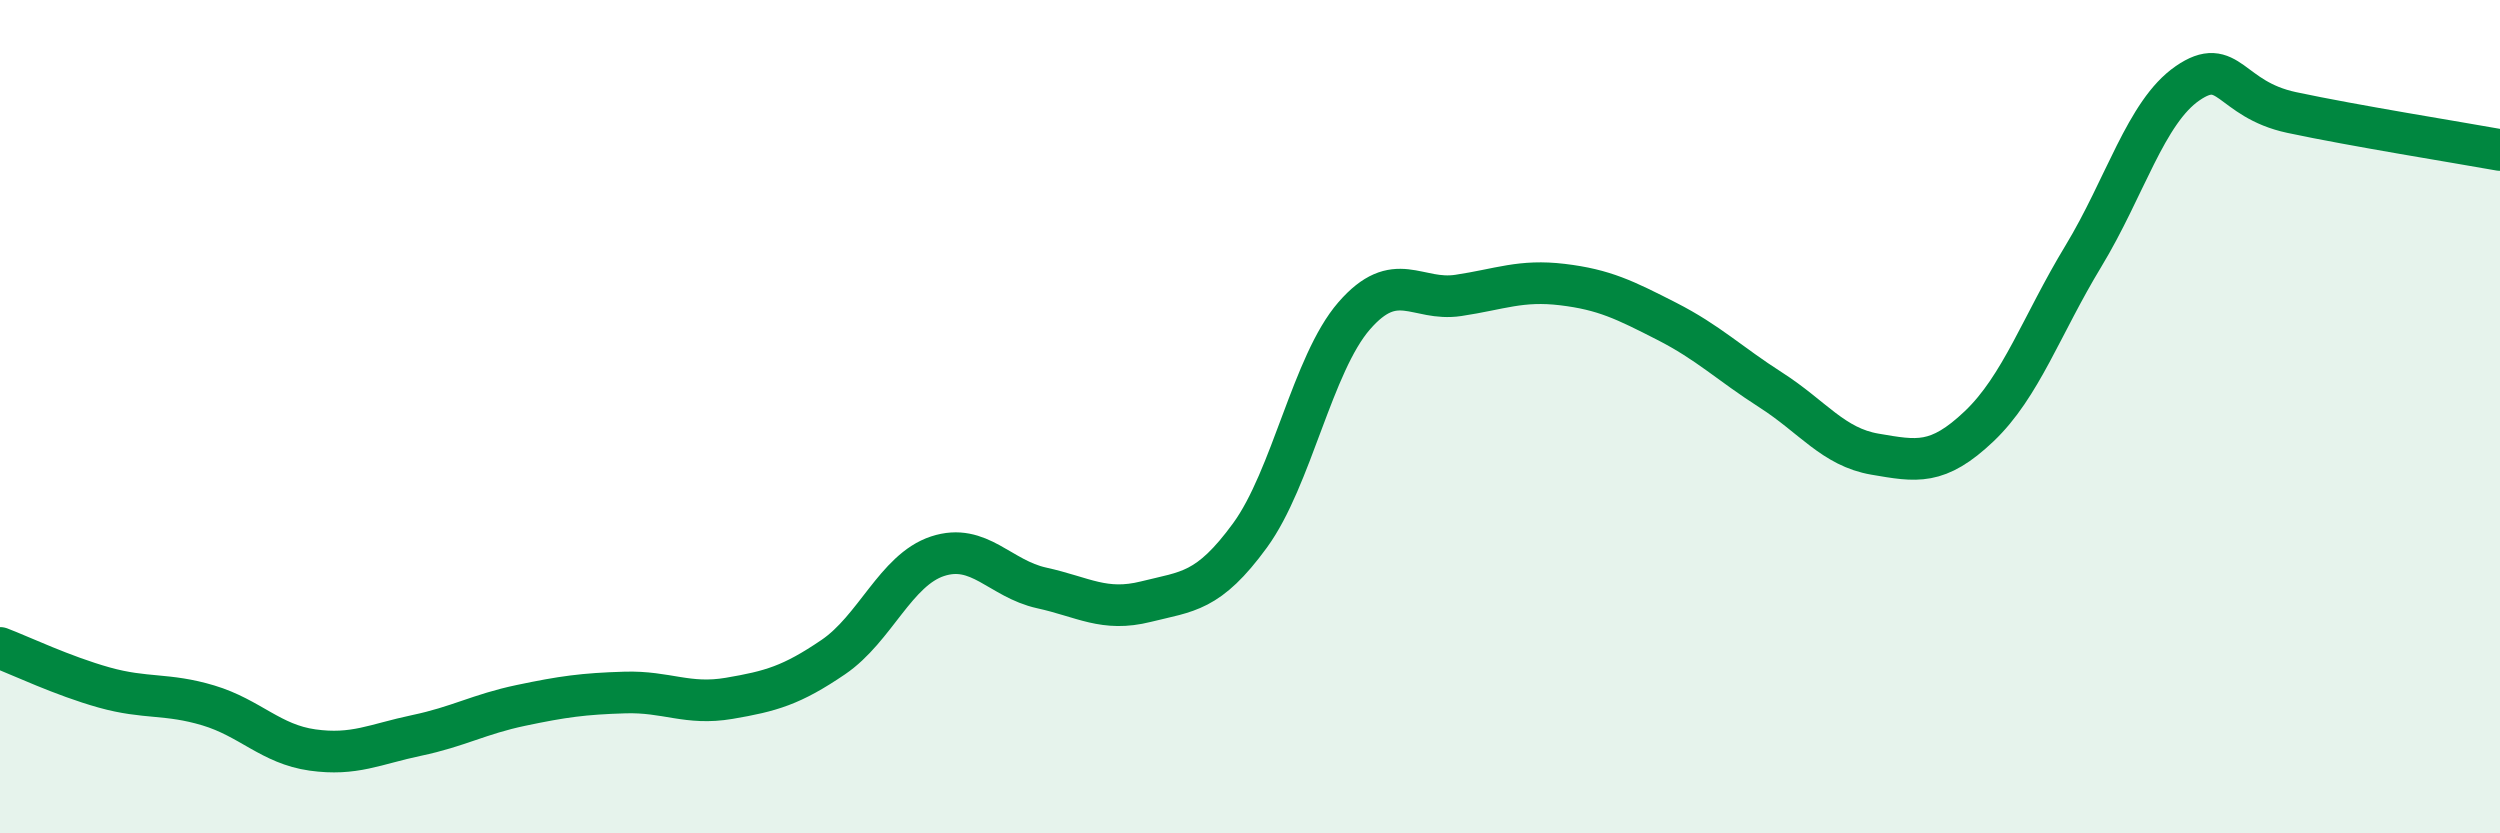 
    <svg width="60" height="20" viewBox="0 0 60 20" xmlns="http://www.w3.org/2000/svg">
      <path
        d="M 0,15.55 C 0.5,15.74 1.5,16.22 2.5,16.5 C 3.5,16.78 4,16.63 5,16.93 C 6,17.23 6.5,17.86 7.5,18 C 8.5,18.14 9,17.86 10,17.65 C 11,17.44 11.5,17.14 12.5,16.93 C 13.5,16.72 14,16.65 15,16.62 C 16,16.59 16.5,16.93 17.5,16.76 C 18.5,16.59 19,16.45 20,15.77 C 21,15.09 21.5,13.68 22.5,13.35 C 23.5,13.02 24,13.89 25,14.11 C 26,14.33 26.5,14.69 27.5,14.44 C 28.5,14.19 29,14.22 30,12.85 C 31,11.48 31.5,8.73 32.5,7.58 C 33.5,6.43 34,7.24 35,7.09 C 36,6.94 36.5,6.71 37.5,6.83 C 38.5,6.95 39,7.2 40,7.71 C 41,8.22 41.5,8.72 42.5,9.36 C 43.5,10 44,10.73 45,10.9 C 46,11.07 46.5,11.18 47.5,10.23 C 48.5,9.28 49,7.8 50,6.15 C 51,4.5 51.5,2.69 52.5,2 C 53.5,1.31 53.5,2.38 55,2.7 C 56.5,3.02 59,3.42 60,3.6L60 20L0 20Z"
        fill="#008740"
        opacity="0.1"
        stroke-linecap="round"
        stroke-linejoin="round"
      />
      <path
        d="M 0,15.55 C 0.5,15.74 1.5,16.22 2.5,16.5 C 3.5,16.78 4,16.63 5,16.93 C 6,17.23 6.5,17.86 7.5,18 C 8.5,18.14 9,17.86 10,17.65 C 11,17.44 11.5,17.14 12.5,16.93 C 13.5,16.72 14,16.65 15,16.62 C 16,16.59 16.5,16.93 17.5,16.76 C 18.5,16.59 19,16.45 20,15.77 C 21,15.09 21.5,13.68 22.5,13.35 C 23.5,13.02 24,13.89 25,14.11 C 26,14.33 26.5,14.69 27.5,14.44 C 28.5,14.19 29,14.22 30,12.85 C 31,11.48 31.5,8.73 32.5,7.58 C 33.5,6.43 34,7.24 35,7.09 C 36,6.94 36.5,6.71 37.5,6.83 C 38.5,6.95 39,7.2 40,7.71 C 41,8.22 41.5,8.72 42.5,9.36 C 43.5,10 44,10.73 45,10.9 C 46,11.07 46.5,11.18 47.5,10.23 C 48.5,9.28 49,7.8 50,6.15 C 51,4.5 51.5,2.69 52.5,2 C 53.5,1.31 53.5,2.38 55,2.7 C 56.5,3.02 59,3.42 60,3.6"
        stroke="#008740"
        stroke-width="1"
        fill="none"
        stroke-linecap="round"
        stroke-linejoin="round"
      />
    </svg>
  
